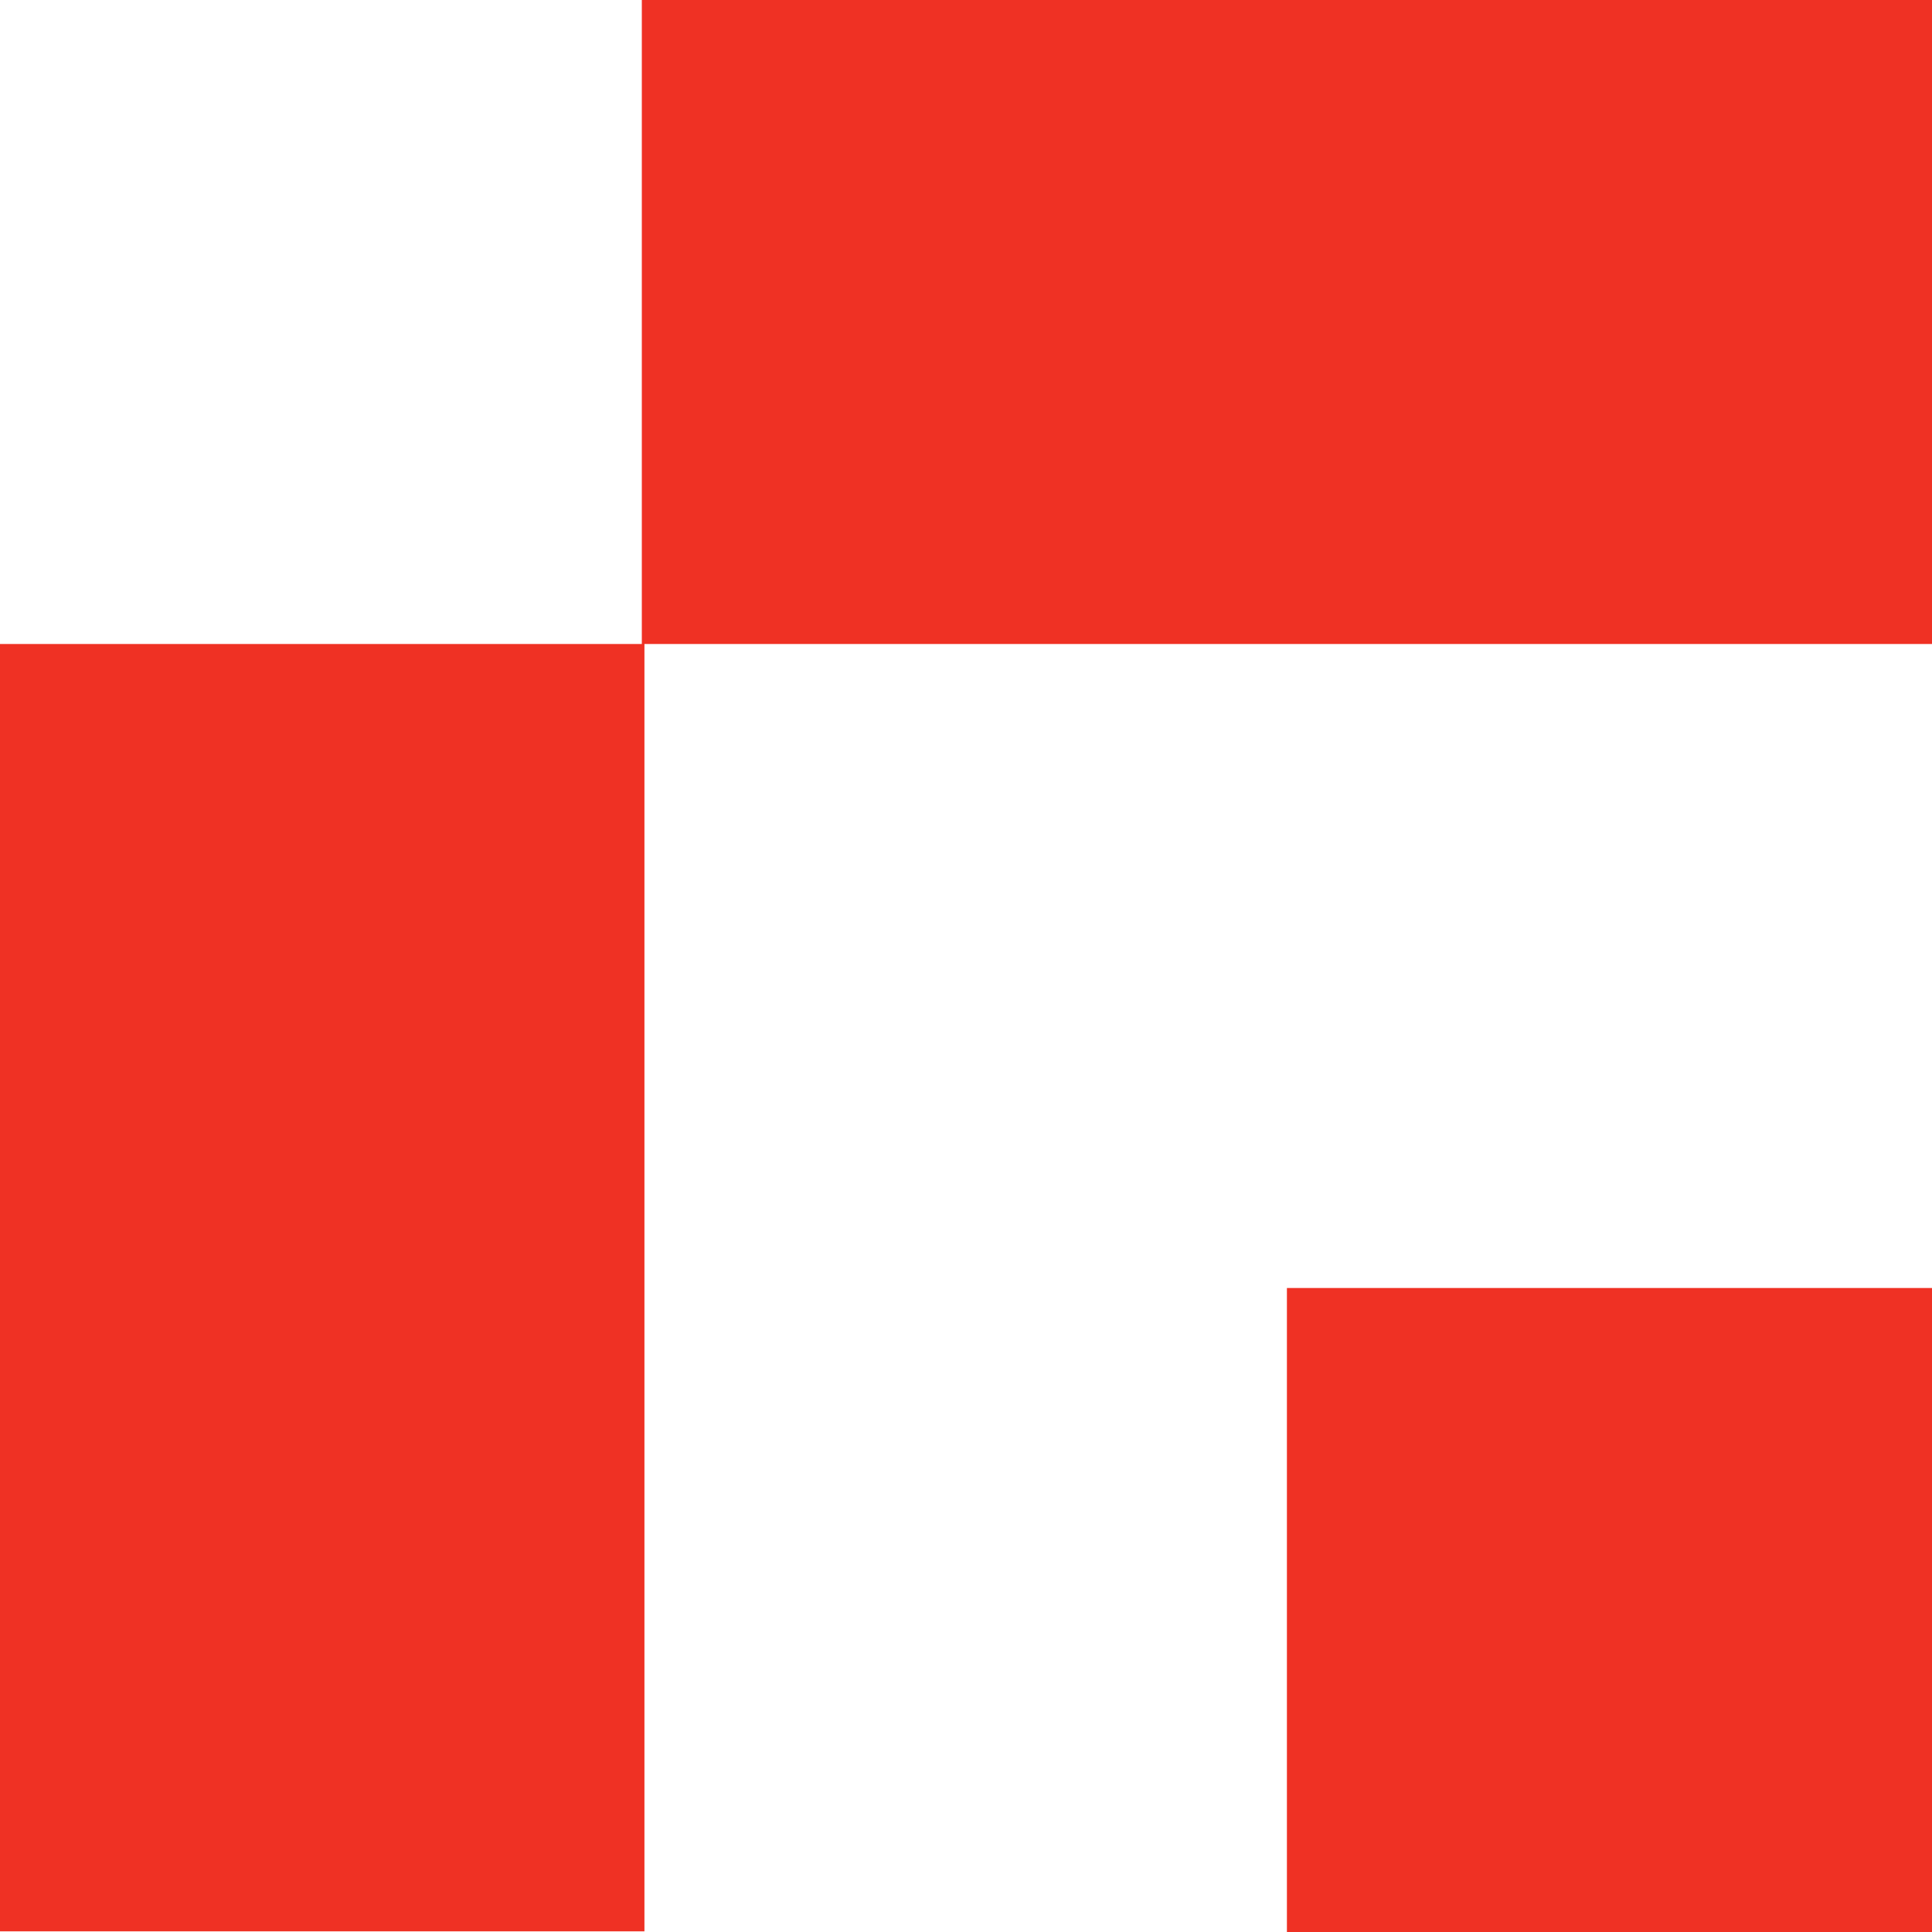 <svg width="480" height="480" viewBox="0 0 480 480" fill="none" xmlns="http://www.w3.org/2000/svg">
<path d="M319.73 320H480V480H319.73V320Z" fill="#EF3124"/>
<path d="M159.459 160V0H480V160H160.108V479.837H0V160H159.459Z" fill="#EF3124"/>
</svg>
